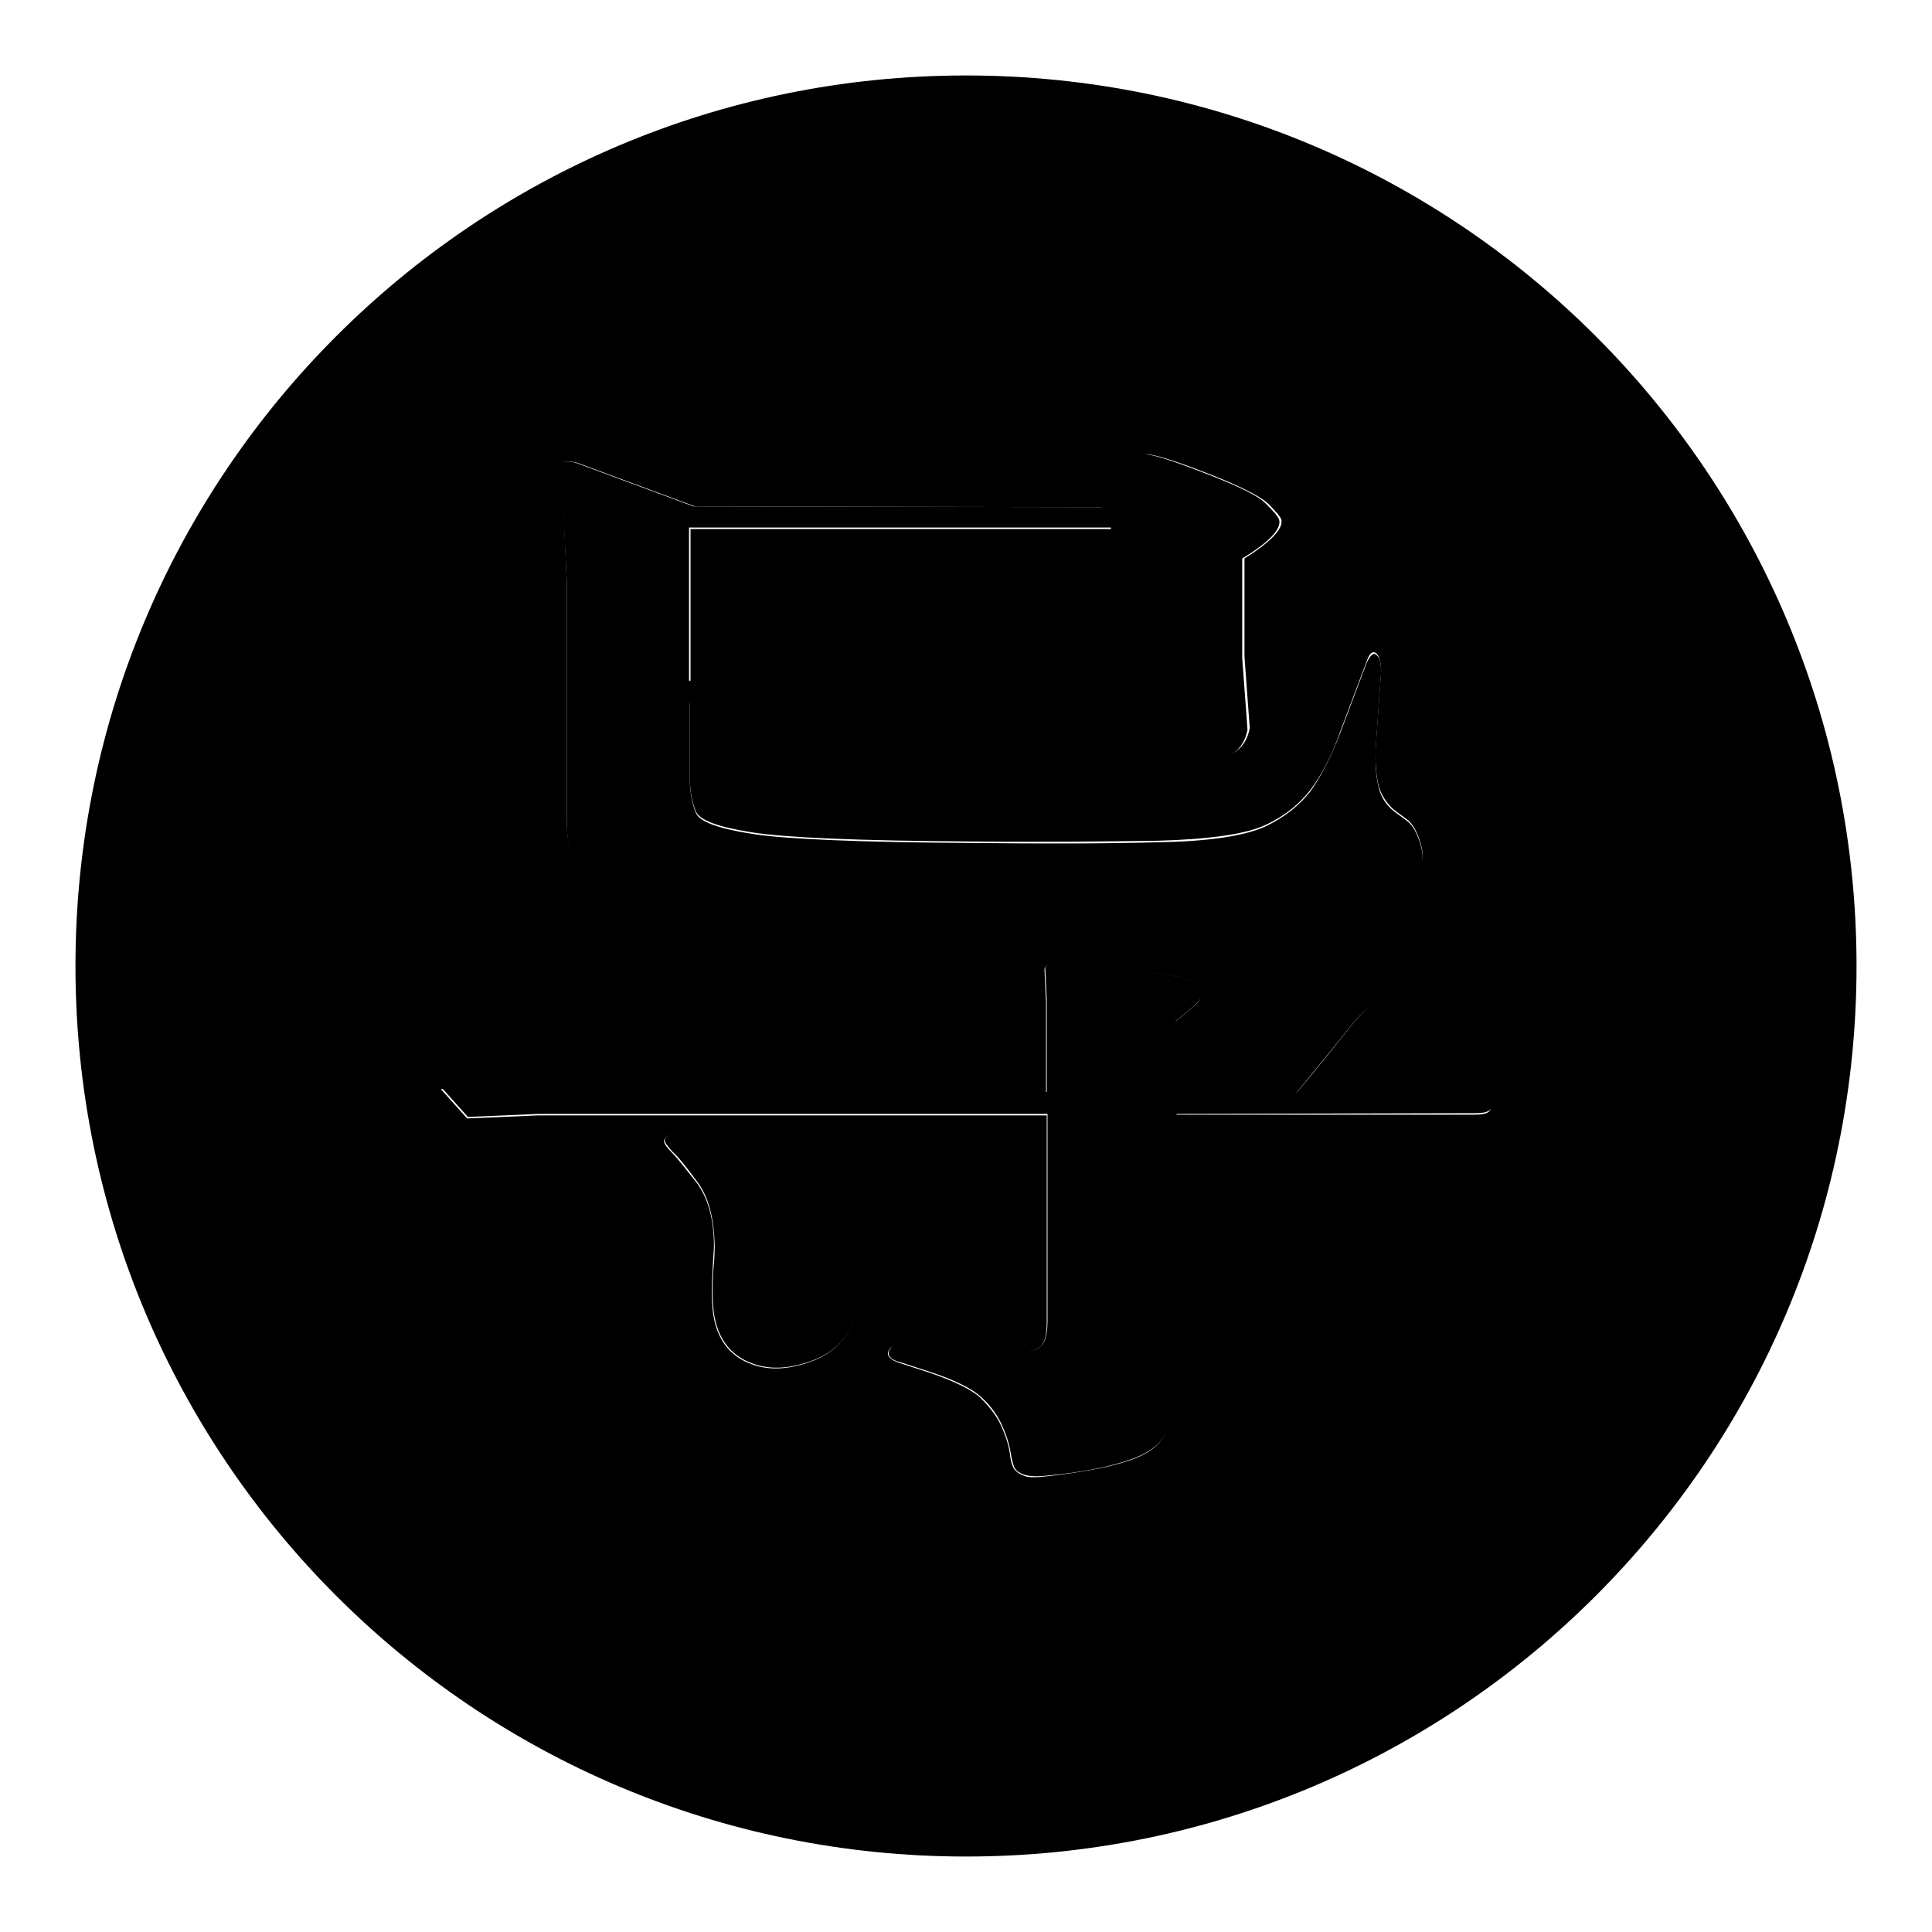 <?xml version="1.0" encoding="utf-8"?>
<!-- Svg Vector Icons : http://www.onlinewebfonts.com/icon -->
<!DOCTYPE svg PUBLIC "-//W3C//DTD SVG 1.1//EN" "http://www.w3.org/Graphics/SVG/1.1/DTD/svg11.dtd">
<svg version="1.1" xmlns="http://www.w3.org/2000/svg" xmlns:xlink="http://www.w3.org/1999/xlink" x="0px" y="0px" viewBox="0 0 256 256" enable-background="new 0 0 256 256" xml:space="preserve">
<g><g><path fill="#000000" d="M75.1,108.7c0,3.4,0.7,6.6,2.4,9.6c1.6,3,5.9,4.9,13,5.6c7.1,0.7,15.9,1.3,26.7,2c10.7,0.7,22.5,0.9,35.4,0.8c13.2,0,21.6-0.8,25.1-2.2c3.5-1.4,6.2-3.2,8-5.3c2.2-2.6,3.1-4.8,2.7-6.6c-0.4-1.7-1-3-1.8-3.7l-1.9-1.4c-1.1-0.9-1.8-2-2.1-3.5c-0.3-1.4-0.4-3.1-0.3-5l0.7-9.8c0-1.2-0.1-2-0.6-2.4c-0.4-0.4-0.8,0-1.3,1l-3.5,9.3c-1.3,3.3-2.6,5.9-4,7.8c-1.4,1.8-3.4,3.4-5.9,4.6c-2.6,1.2-7.3,2-14.2,2.1c-6.9,0.2-15.2,0.2-24.9,0.1c-14.8-0.1-24.4-0.5-28.9-1.2c-4.5-0.7-7-1.6-7.5-2.8c-0.5-1.2-0.8-2.8-0.8-4.7v-9.8h55.9l0.1,6.8c0,1.5,1.8,2.1,5.4,1.9s6-0.5,7.1-0.7c1.1-0.2,2.2-0.6,3.3-1.3c1.1-0.6,1.8-1.7,2.1-3.2l-0.7-9.5V74c3.5-2.1,5.2-3.9,4.9-5.1c-0.1-0.4-0.7-1.1-1.8-2.2s-3.9-2.4-8.3-4.1c-4.4-1.7-7-2.5-7.9-2.4c-1.1,0.2-2.1,1-3,2.5c-0.9,1.4-1.7,2.9-2.6,4.5l-54-0.1l-15.4-5.7c-0.8-0.3-1.6-0.3-2.2-0.1L75.1,77L75.1,108.7z M91.3,69.9h55.9l0.1,20.3h-56V69.9z"/><path fill="#000000" d="M190.8,139.2c-1.5-1.3-3.2-2.6-5.2-3.9c-2-1.3-3.2-2-3.6-2c-0.6,0-1.7,1-3.2,2.9c-1.5,1.9-3.8,4.8-7,8.6l-16,0.1v-9.6l2.4-2c0.9-0.7,1.3-1.6,1-2.5c-0.3-0.9-3.6-1.7-9.8-2.4c-6.3-0.6-9.7-0.9-10.3-0.7c-0.3,0.1-0.6,0.3-0.6,0.6l0.2,4.3v12.1H72.3l-13.8-0.6l3.5,3.9l9.3-0.4h67.5v27.4c0,1.7-0.3,2.8-0.8,3.3c-0.6,0.6-1.5,0.9-2.9,0.9c-1.1,0.1-2.8,0-5-0.2c-2.2-0.2-3.9-0.4-4.9-0.5l-5.9-0.4c-0.7,0-1.2,0.2-1.5,0.9c-0.2,0.6,0.2,1.2,1.5,1.5l4,1.3c3.3,1.1,5.5,2.2,6.7,3.3c1.2,1.1,2.1,2.3,2.7,3.6c0.6,1.3,1,2.5,1.2,3.7c0.2,1.2,0.4,1.9,0.6,2.2c0.2,0.3,0.6,0.6,1.2,0.8c0.6,0.2,1.6,0.3,3.3,0.1c4.3-0.4,7.8-1.1,10.5-2c2.7-0.9,4.5-2.2,5.2-4.1c0.7-1.9,1.1-3.6,1.1-5.1l0.1-36.7l39.6-0.1c1.2,0,1.9-0.2,2.1-0.7c0.2-0.5-0.5-1.6-2.1-3.3C193.8,141.9,192.3,140.5,190.8,139.2z"/><path fill="#000000" d="M110,159.4c-2.3-2.9-7.4-5.5-15.3-7.9c-3.4-1-5.3-1.4-5.7-1.3c-0.5,0.2-0.8,0.5-0.9,0.8c-0.1,0.3,0.3,0.8,1,1.6c0.8,0.7,1.9,2.1,3.3,4c1.5,2,2.2,4.8,2.3,8.4c0,0.4,0,1.6-0.2,3.5c-0.1,2-0.1,3.5,0,4.6c0.3,3.9,2.1,6.5,5.3,7.6c2.2,0.8,4.8,0.7,7.8-0.4c3-1.1,5-3.2,6.1-6.4c0.5-1.5,0.6-3.6,0.3-6.3C113.6,165.1,112.3,162.3,110,159.4z"/><path fill="#000000" d="M128,10C62.8,10,10,62.8,10,128c0,65.2,52.8,118,118,118c65.2,0,118-52.8,118-118C246,62.8,193.2,10,128,10z M76.7,61.4l15.4,5.7l54.1,0.1c0.8-1.5,1.7-3,2.6-4.5c0.9-1.4,1.9-2.3,3-2.5c0.8-0.1,3.5,0.7,7.9,2.4c4.4,1.7,7.2,3.1,8.3,4.1c1.1,1.1,1.7,1.8,1.8,2.2c0.2,1.2-1.4,2.9-4.9,5.1v13l0.7,9.5c-0.3,1.5-1,2.6-2.1,3.2c-1.1,0.6-2.2,1.1-3.3,1.3s-3.5,0.5-7.1,0.7c-3.6,0.3-5.4-0.4-5.4-1.9l-0.1-6.8H91.4v9.8c0,2,0.3,3.5,0.8,4.7s3,2.1,7.5,2.8c4.5,0.7,14.1,1.1,28.9,1.2c9.7,0.1,17.9,0,24.9-0.1c6.9-0.2,11.7-0.9,14.2-2.1c2.6-1.2,4.5-2.8,5.9-4.6c1.4-1.8,2.8-4.4,4-7.8l3.5-9.3c0.4-1.1,0.8-1.4,1.3-1c0.4,0.4,0.6,1.2,0.6,2.4l-0.7,9.8c-0.1,1.9,0,3.6,0.3,5c0.3,1.4,1.1,2.6,2.1,3.5l1.9,1.4c0.8,0.7,1.4,2,1.8,3.7c0.4,1.7-0.5,3.9-2.7,6.6c-1.8,2.1-4.4,3.8-8,5.3c-3.6,1.4-11.9,2.2-25.1,2.2c-12.9,0.1-24.7-0.2-35.4-0.8c-10.7-0.6-19.6-1.3-26.7-2c-7.1-0.7-11.4-2.6-13-5.6c-1.6-3-2.4-6.3-2.4-9.6L75.1,77l-0.7-15.7C75.1,61.1,75.9,61.1,76.7,61.4z M113.6,174c-1.1,3.2-3.1,5.3-6.1,6.4c-3,1.1-5.6,1.2-7.8,0.4c-3.2-1.1-5-3.7-5.3-7.6c-0.1-1.1-0.1-2.6,0-4.6c0.1-2,0.2-3.1,0.2-3.5c0-3.6-0.8-6.4-2.3-8.4c-1.5-1.9-2.6-3.3-3.3-4s-1.1-1.3-1-1.6c0.1-0.3,0.4-0.6,0.9-0.8c0.4-0.1,2.3,0.3,5.7,1.3c7.9,2.4,13,5.1,15.3,7.9c2.3,2.9,3.6,5.7,3.9,8.3C114.2,170.4,114.1,172.5,113.6,174z M197.5,147c-0.2,0.5-0.9,0.7-2.1,0.7l-39.6,0l-0.1,36.7c0,1.5-0.4,3.2-1.1,5.1c-0.7,1.9-2.4,3.2-5.2,4.1c-2.7,0.9-6.3,1.5-10.5,2c-1.7,0.2-2.8,0.2-3.3-0.1c-0.6-0.2-0.9-0.5-1.2-0.8c-0.2-0.3-0.5-1-0.6-2.2c-0.2-1.2-0.6-2.4-1.2-3.7c-0.6-1.3-1.6-2.5-2.7-3.6c-1.2-1.1-3.5-2.2-6.7-3.3l-4-1.3c-1.2-0.4-1.7-0.9-1.5-1.5c0.2-0.6,0.7-0.9,1.5-0.9l5.9,0.4c1,0.1,2.7,0.3,4.9,0.5c2.2,0.2,3.9,0.3,5,0.2c1.4,0,2.3-0.4,2.9-0.9c0.6-0.6,0.8-1.7,0.8-3.3v-27.3H71.2l-9.3,0.4l-3.5-3.9l13.8,0.6h66.4v-12.1l-0.2-4.3c0-0.3,0.2-0.6,0.6-0.7c0.6-0.1,4,0.1,10.3,0.7c6.3,0.6,9.6,1.4,9.8,2.4s0,1.8-1,2.5l-2.4,2v9.6l16-0.1c3.2-3.9,5.5-6.7,7-8.6s2.5-2.8,3.2-2.9c0.4,0,1.6,0.7,3.6,2c2,1.3,3.7,2.6,5.2,3.9c1.5,1.3,3,2.7,4.6,4.5C197,145.4,197.7,146.5,197.5,147z"/><path fill="#000000" d="M147.4,70.1H91.5v20.3h56L147.4,70.1z"/></g></g>
</svg>